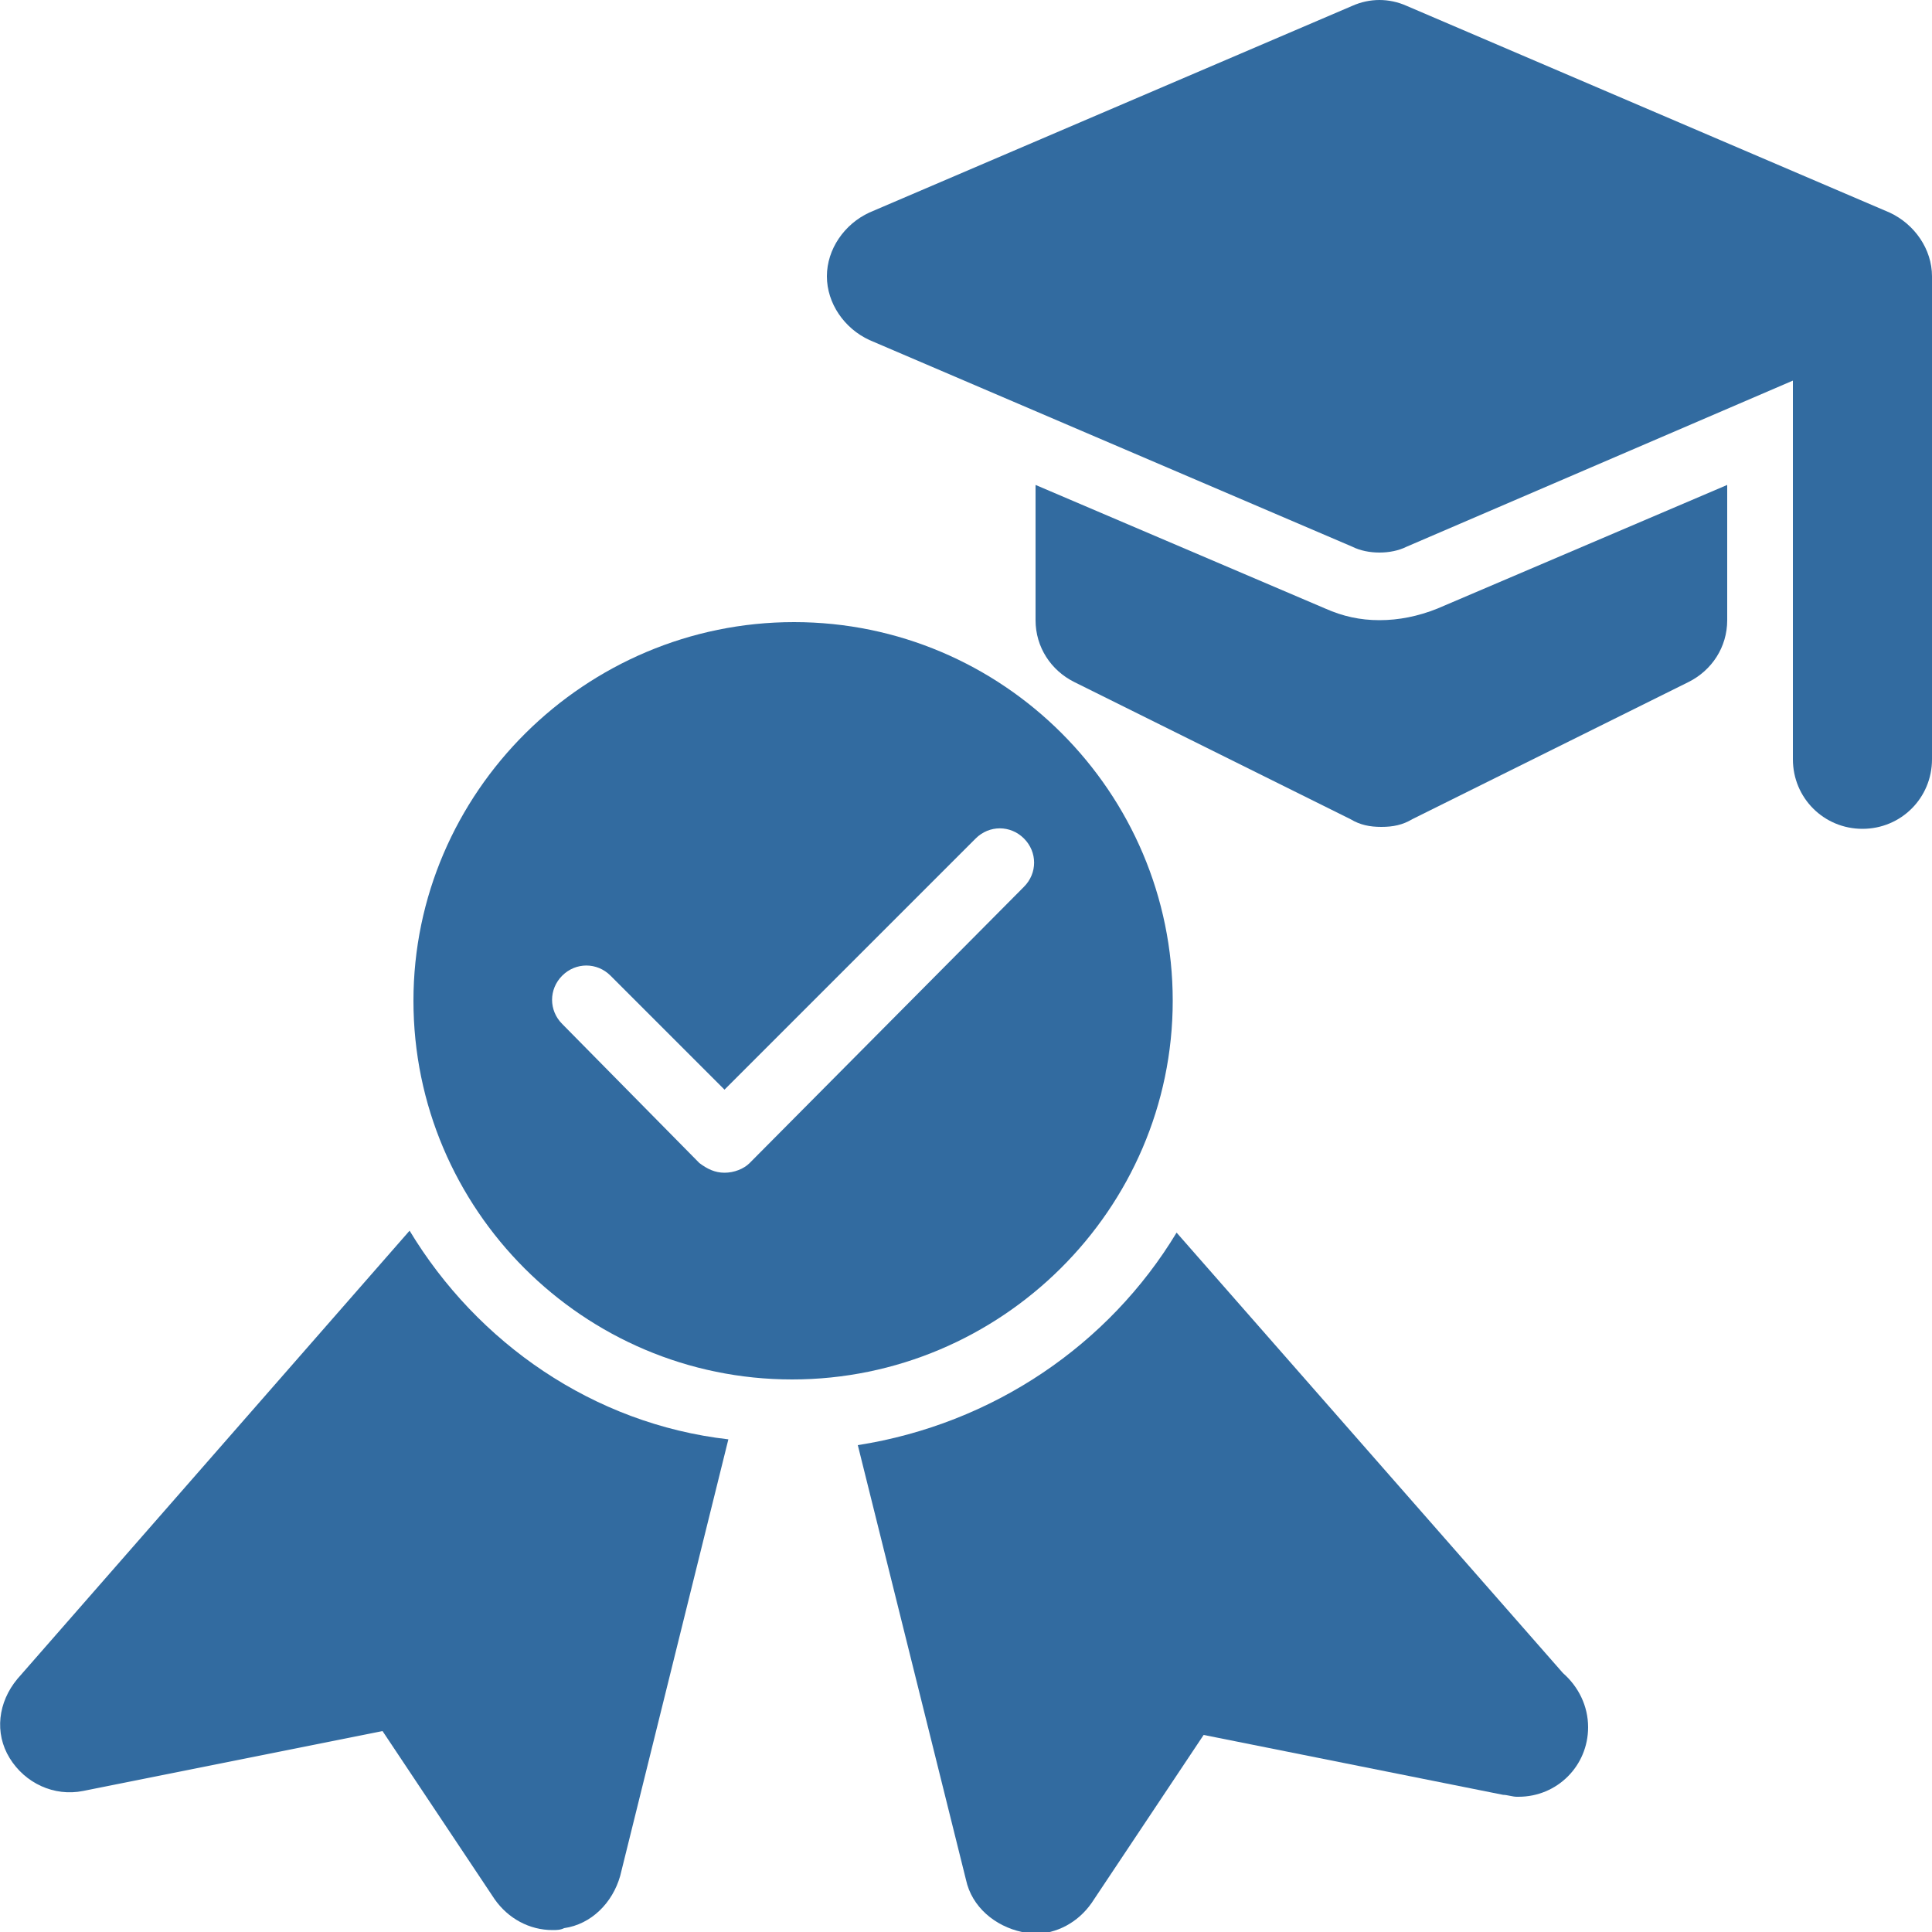 <?xml version="1.0" encoding="utf-8"?>
<!-- Generator: Adobe Illustrator 27.8.0, SVG Export Plug-In . SVG Version: 6.00 Build 0)  -->
<svg version="1.1" id="Layer_1" xmlns="http://www.w3.org/2000/svg" xmlns:xlink="http://www.w3.org/1999/xlink" x="0px" y="0px"
	 viewBox="0 0 100 100" style="enable-background:new 0 0 100 100;" xml:space="preserve">
<style type="text/css">
	.st0{fill:#326BA0;}
</style>
<g>
	<path class="st0" d="M21.2,63.7L0.9,86.9c-1,1.2-1.2,2.8-0.4,4.1c0.8,1.3,2.3,2,3.8,1.7l15.5-3.1l5.8,8.7c0.7,1,1.8,1.6,3,1.6
		c0.2,0,0.4,0,0.6-0.1c1.4-0.2,2.5-1.3,2.9-2.7l5.6-22.6C30.7,73.7,24.7,69.5,21.2,63.7z"/>
	<path class="st0" d="M60.9,63.8c-3.5,5.8-9.5,9.9-16.5,11L50,97.3c0.3,1.4,1.5,2.4,2.9,2.7c0.2,0,0.4,0.1,0.6,0.1
		c1.2,0,2.3-0.6,3-1.6l5.8-8.7l15.5,3.1c0.2,0,0.5,0.1,0.7,0.1c0,0,0,0,0.1,0c2,0,3.6-1.6,3.6-3.6c0-1.1-0.5-2.1-1.3-2.8L60.9,63.8z
		"/>
	<path class="st0" d="M71.4,32.1c-1,0-1.9-0.2-2.8-0.6l-15-6.4v7c0,1.4,0.8,2.6,2,3.2l14.3,7.1c0.5,0.3,1,0.4,1.6,0.4
		s1.1-0.1,1.6-0.4l14.3-7.1c1.2-0.6,2-1.8,2-3.2v-7l-15,6.4C73.4,31.9,72.4,32.1,71.4,32.1z"/>
	<path class="st0" d="M97.8,11l-25-10.7c-0.9-0.4-1.9-0.4-2.8,0L45,11c-1.3,0.6-2.2,1.9-2.2,3.3c0,1.4,0.9,2.7,2.2,3.3l25,10.7
		c0.4,0.2,0.9,0.3,1.4,0.3s1-0.1,1.4-0.3l20-8.6v19.6c0,2,1.6,3.6,3.6,3.6s3.6-1.6,3.6-3.6v-25C100,12.9,99.1,11.6,97.8,11z"/>
	<path class="st0" d="M60.7,51.8c0-10.8-8.8-19.6-19.6-19.6S21.4,41,21.4,51.8c0,10.8,8.8,19.6,19.6,19.6S60.7,62.6,60.7,51.8z
		 M53,45.9L38.8,60.2c-0.3,0.3-0.8,0.5-1.3,0.5s-0.9-0.2-1.3-0.5L29.1,53c-0.7-0.7-0.7-1.8,0-2.5c0.7-0.7,1.8-0.7,2.5,0l5.9,5.9
		l13-13c0.7-0.7,1.8-0.7,2.5,0C53.7,44.1,53.7,45.2,53,45.9z"/>
</g>
</svg>

